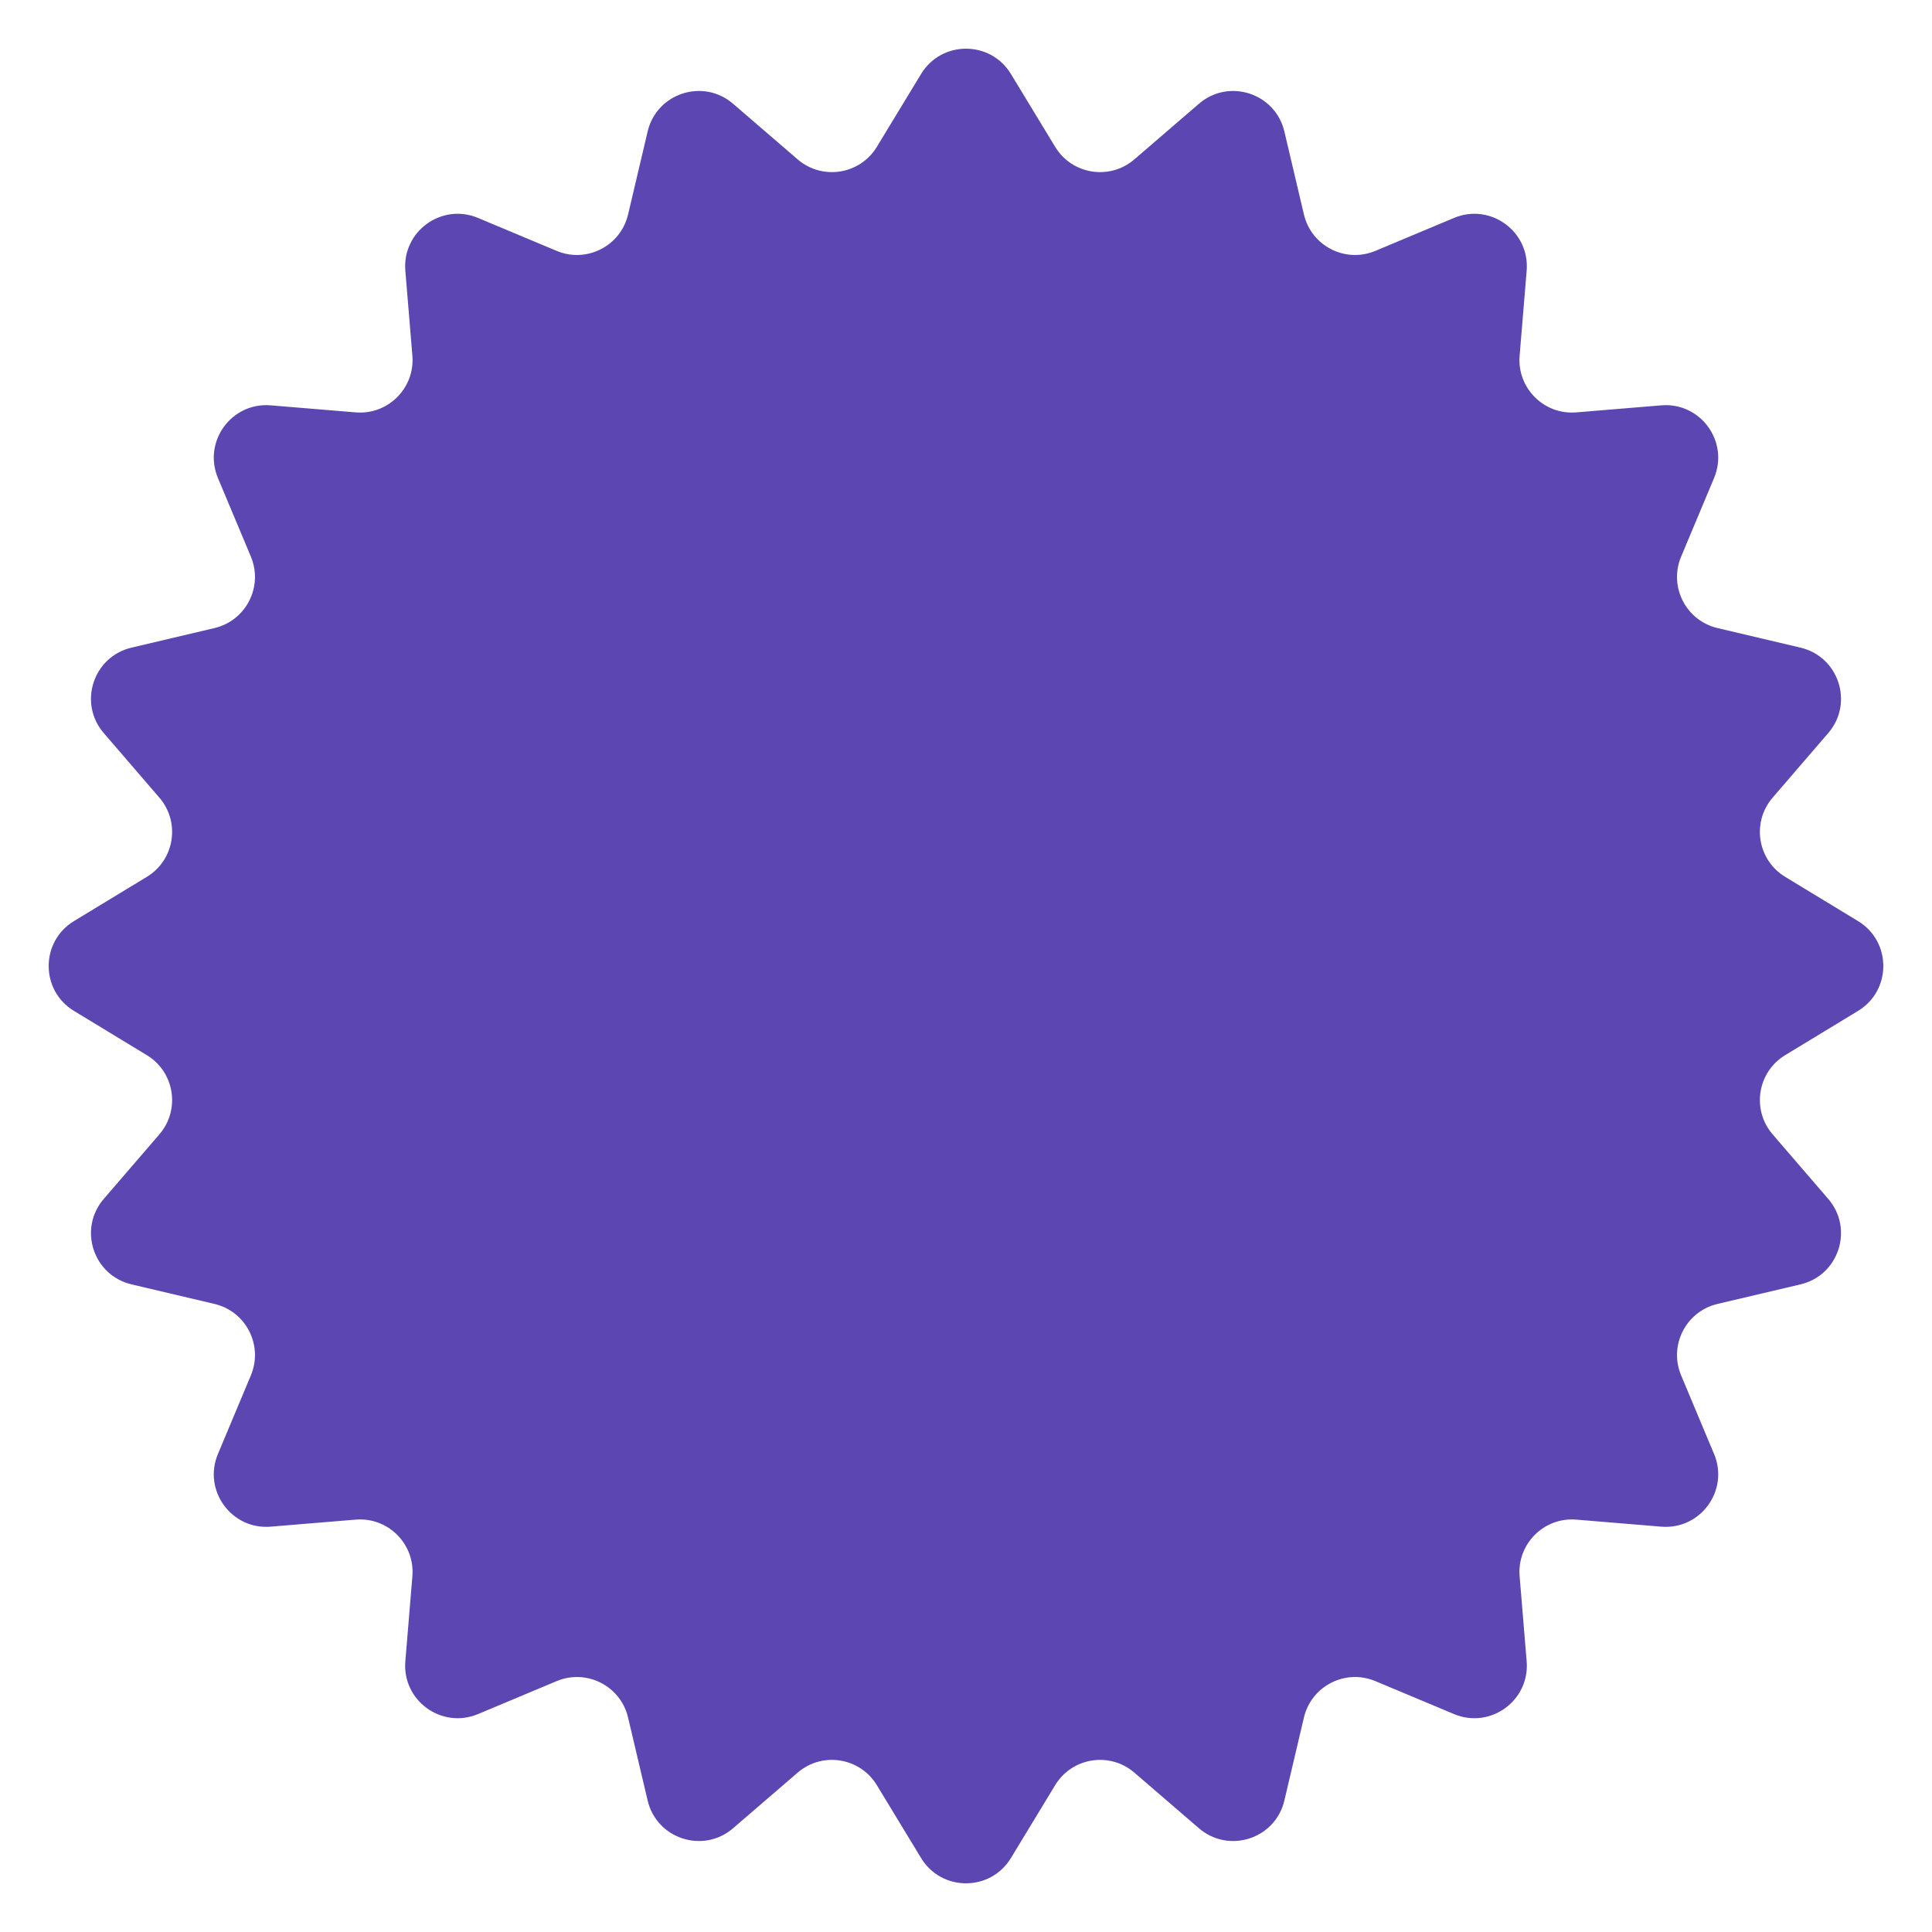 <?xml version="1.0" encoding="UTF-8"?> <svg xmlns="http://www.w3.org/2000/svg" width="662" height="662" viewBox="0 0 662 662" fill="none"> <path d="M315.614 25.34C322.623 13.796 339.377 13.796 346.386 25.34L361.55 50.315C367.323 59.823 380.253 61.871 388.682 54.612L410.821 35.546C421.055 26.733 436.988 31.91 440.087 45.055L446.791 73.493C449.344 84.32 461.008 90.263 471.267 85.964L498.215 74.672C510.671 69.453 524.225 79.3 523.11 92.76L520.698 121.877C519.78 132.963 529.037 142.22 540.123 141.302L569.241 138.89C582.7 137.775 592.547 151.329 587.328 163.785L576.036 190.733C571.737 200.992 577.68 212.656 588.507 215.209L616.945 221.913C630.09 225.012 635.267 240.945 626.454 251.179L607.388 273.318C600.129 281.747 602.177 294.677 611.685 300.45L636.66 315.614C648.204 322.623 648.204 339.377 636.66 346.386L611.685 361.55C602.177 367.323 600.129 380.253 607.388 388.682L626.454 410.821C635.267 421.055 630.09 436.988 616.945 440.087L588.507 446.791C577.68 449.344 571.737 461.008 576.036 471.267L587.328 498.215C592.547 510.671 582.7 524.225 569.241 523.11L540.123 520.698C529.037 519.78 519.78 529.037 520.698 540.123L523.11 569.241C524.225 582.7 510.671 592.547 498.215 587.328L471.267 576.036C461.008 571.737 449.344 577.68 446.791 588.507L440.087 616.945C436.988 630.09 421.055 635.267 410.821 626.454L388.682 607.388C380.253 600.129 367.323 602.177 361.55 611.685L346.386 636.66C339.377 648.204 322.623 648.204 315.614 636.66L300.45 611.685C294.677 602.177 281.747 600.129 273.318 607.388L251.179 626.454C240.945 635.267 225.012 630.09 221.913 616.945L215.209 588.507C212.656 577.68 200.992 571.737 190.733 576.036L163.785 587.328C151.329 592.547 137.775 582.7 138.89 569.24L141.302 540.123C142.22 529.037 132.963 519.78 121.877 520.698L92.76 523.11C79.3 524.225 69.453 510.671 74.672 498.215L85.964 471.267C90.263 461.008 84.32 449.344 73.493 446.791L45.055 440.087C31.91 436.988 26.733 421.055 35.546 410.821L54.612 388.682C61.871 380.253 59.823 367.323 50.315 361.55L25.34 346.386C13.796 339.377 13.796 322.623 25.34 315.614L50.315 300.45C59.823 294.677 61.871 281.747 54.612 273.318L35.546 251.179C26.733 240.945 31.91 225.012 45.055 221.913L73.493 215.209C84.32 212.656 90.263 200.992 85.964 190.733L74.672 163.785C69.453 151.329 79.3 137.775 92.76 138.89L121.877 141.302C132.963 142.22 142.22 132.963 141.302 121.877L138.89 92.76C137.775 79.3 151.329 69.453 163.785 74.672L190.733 85.964C200.992 90.263 212.656 84.32 215.209 73.493L221.913 45.055C225.012 31.91 240.945 26.733 251.179 35.546L273.318 54.612C281.747 61.871 294.677 59.823 300.45 50.315L315.614 25.34Z" fill="#5C46B1"></path> </svg> 